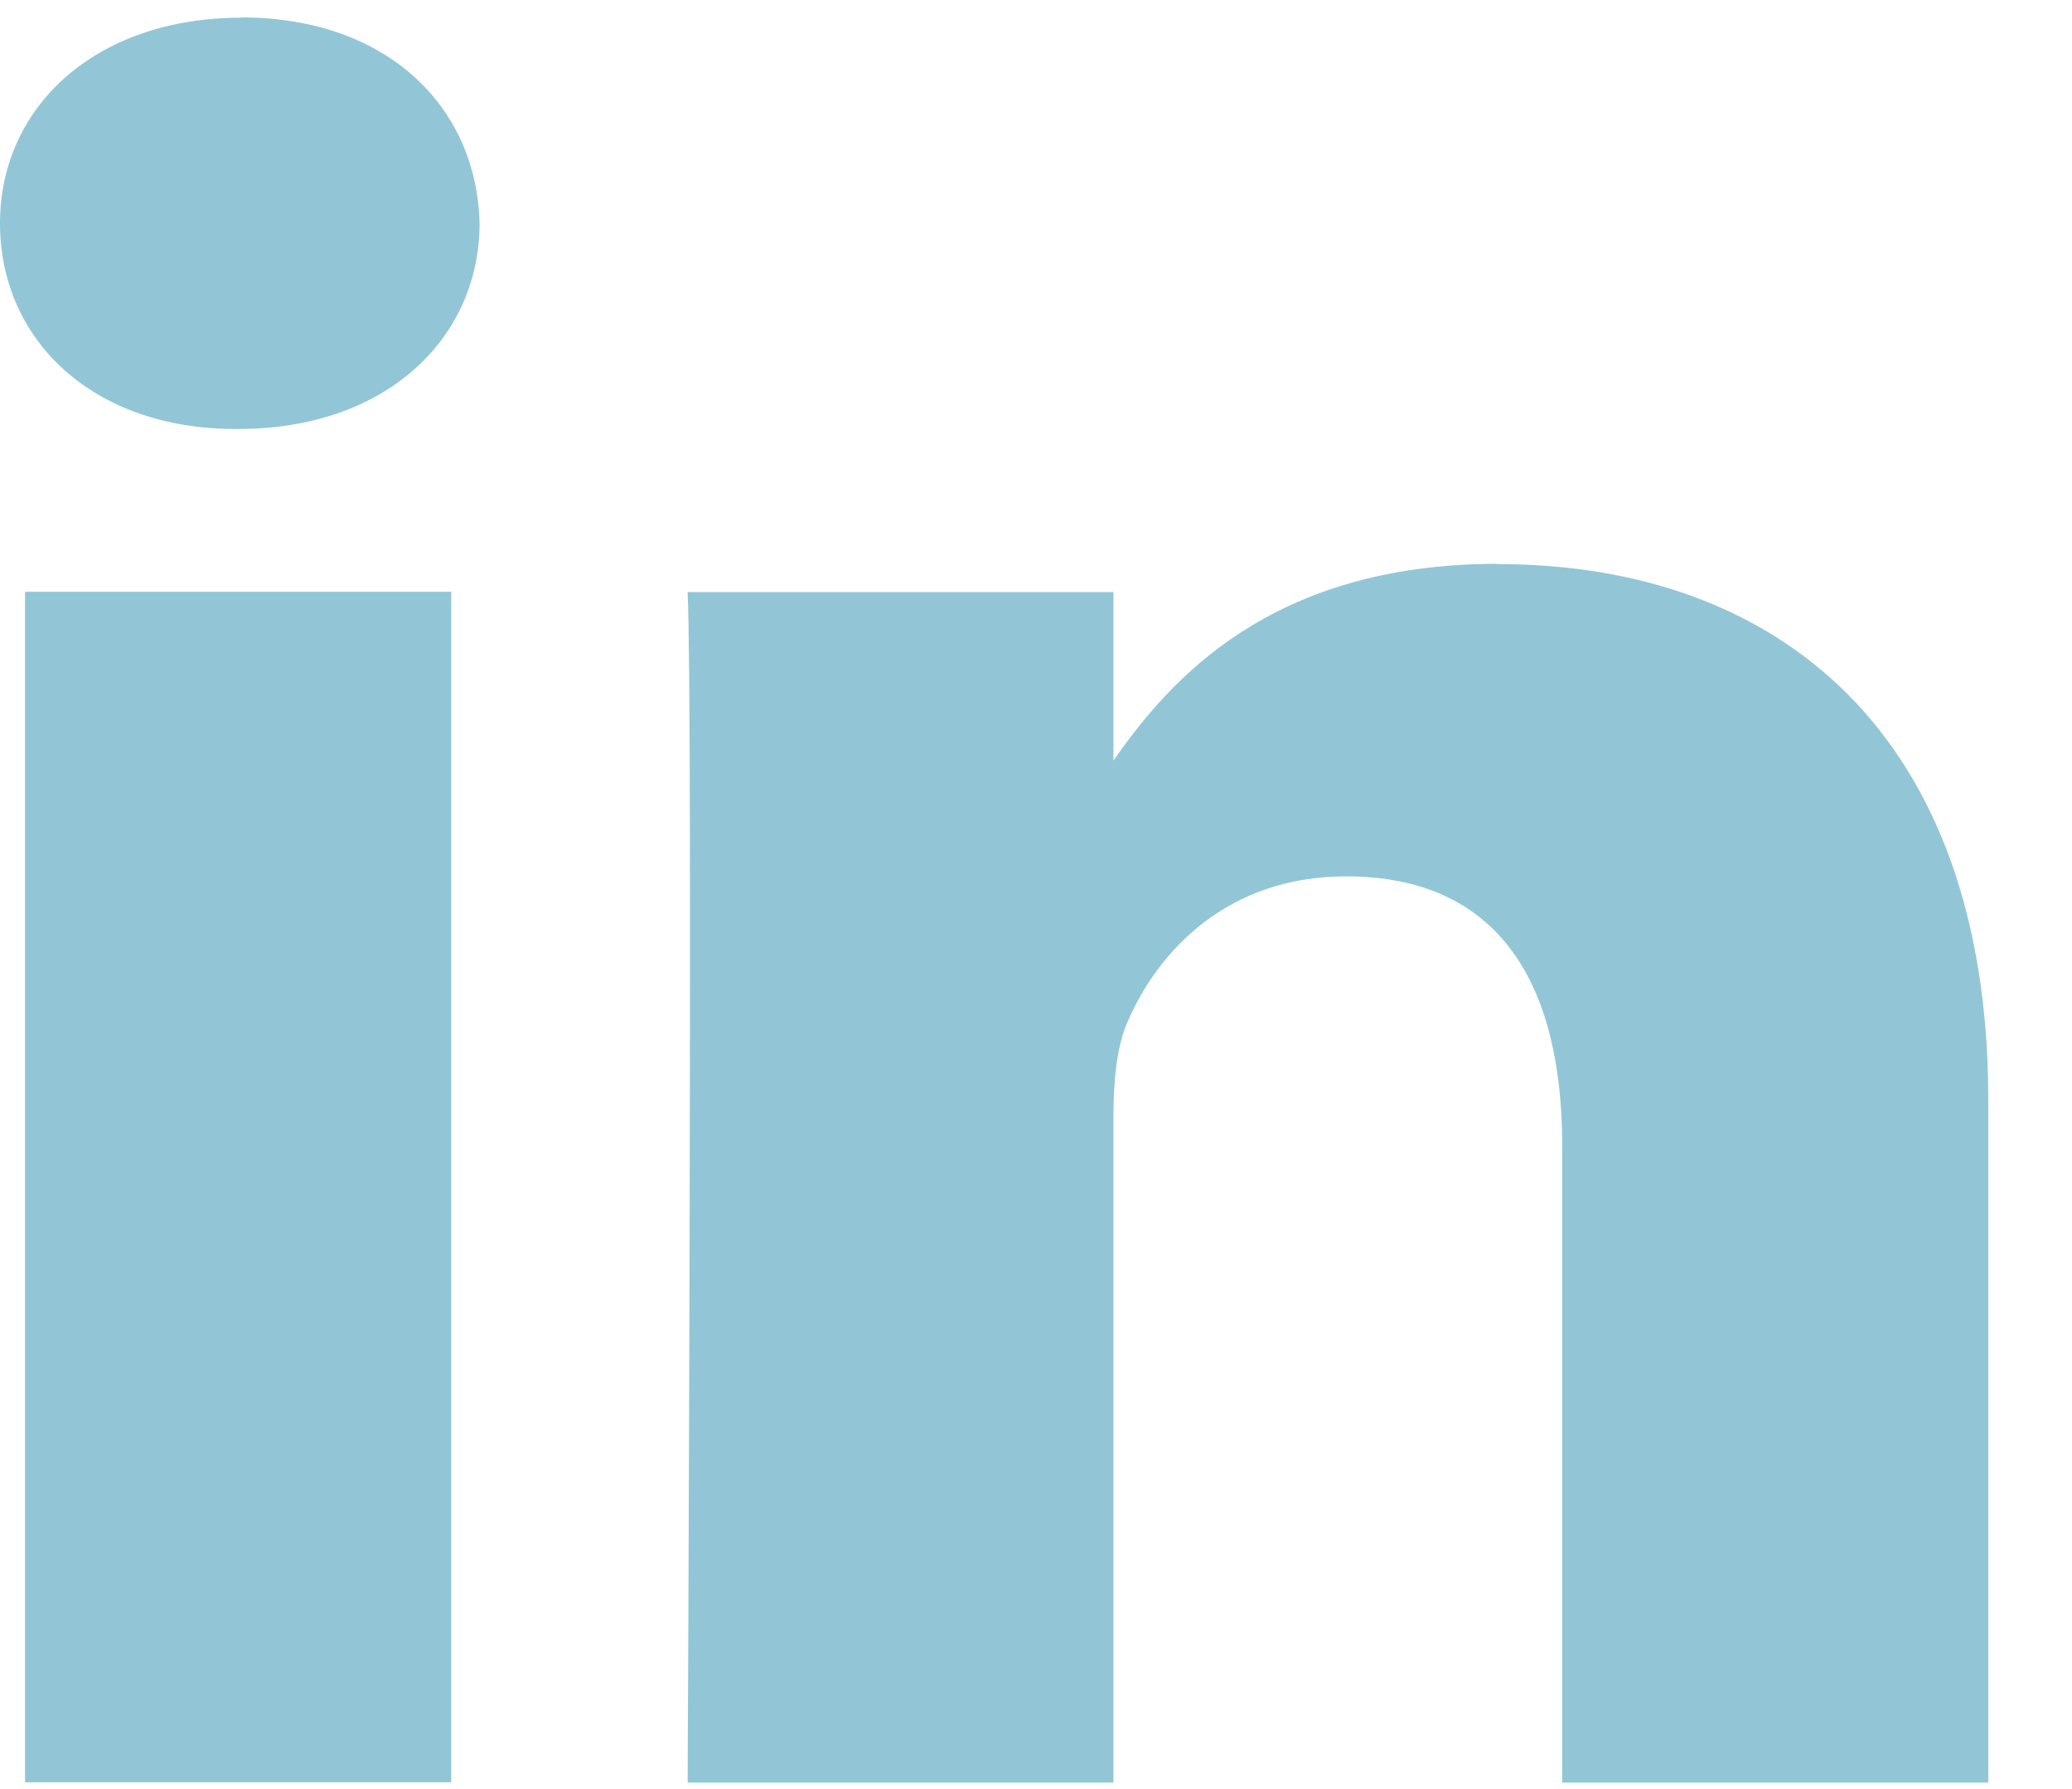 <svg width="22" height="19" viewBox="0 0 22 19" fill="none" xmlns="http://www.w3.org/2000/svg">
<path d="M4.791 6.285H0.266V18.928H4.791V6.285Z" fill="#92C6D6"/>
<path d="M2.562 0.188C1.013 0.188 0 1.135 0 2.372C0 3.61 0.984 4.556 2.501 4.556H2.53C4.108 4.556 5.092 3.586 5.092 2.372C5.063 1.132 4.108 0.185 2.562 0.185V0.188Z" fill="#92C6D6"/>
<path d="M15.901 5.988C13.498 5.988 12.424 7.214 11.822 8.078V6.288H7.301C7.358 7.472 7.301 18.931 7.301 18.931H11.822V11.87C11.822 11.491 11.854 11.114 11.976 10.844C12.303 10.088 13.044 9.307 14.291 9.307C15.93 9.307 16.587 10.465 16.587 12.167V18.931H21.111V11.679C21.111 7.796 18.882 5.991 15.904 5.991L15.901 5.988Z" fill="#92C6D6"/>
</svg>
